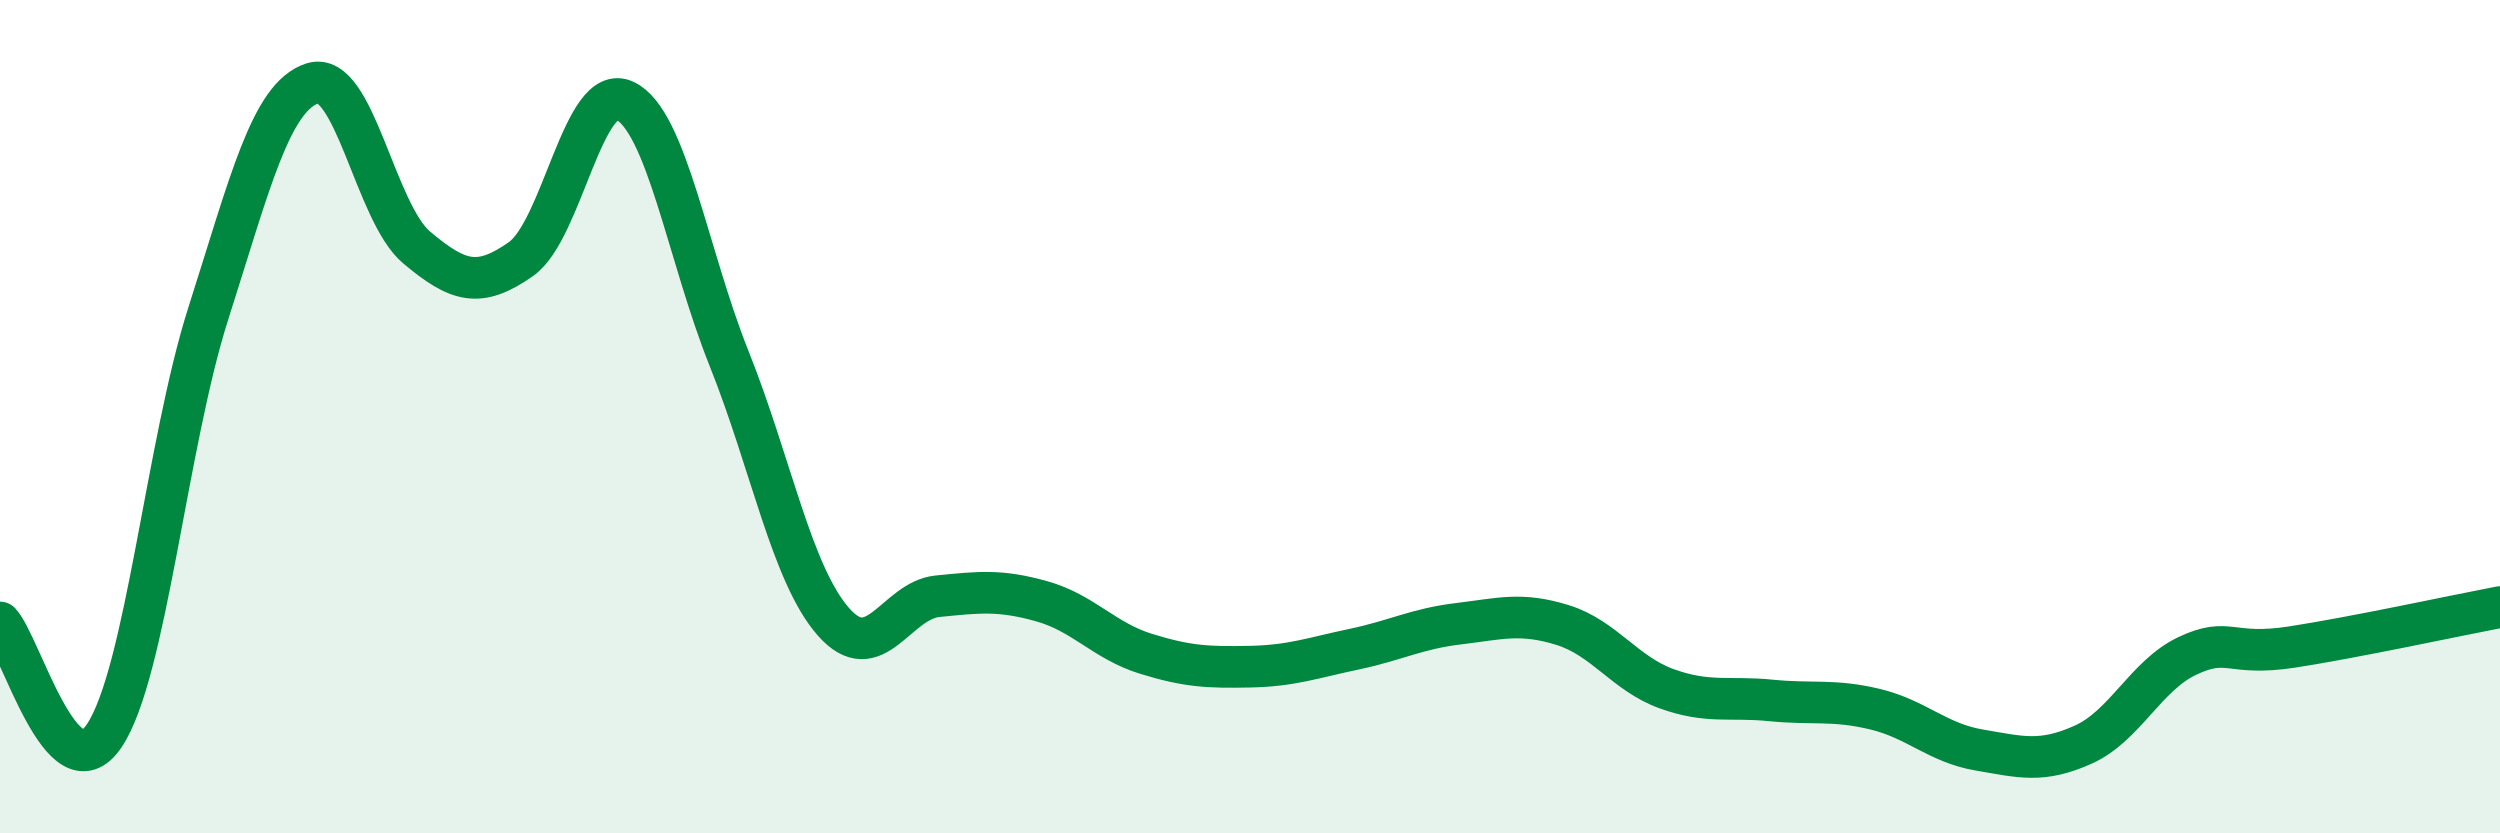 
    <svg width="60" height="20" viewBox="0 0 60 20" xmlns="http://www.w3.org/2000/svg">
      <path
        d="M 0,14.94 C 0.5,15.48 1.5,19.14 2.5,17.66 C 3.5,16.18 4,10.65 5,7.52 C 6,4.39 6.5,2.32 7.5,2 C 8.5,1.68 9,5.1 10,5.94 C 11,6.78 11.5,6.92 12.5,6.22 C 13.5,5.52 14,1.94 15,2.42 C 16,2.9 16.5,6.11 17.5,8.61 C 18.5,11.11 19,13.78 20,14.92 C 21,16.06 21.5,14.41 22.5,14.31 C 23.5,14.21 24,14.15 25,14.43 C 26,14.71 26.5,15.38 27.5,15.69 C 28.5,16 29,16.02 30,16 C 31,15.98 31.5,15.79 32.5,15.58 C 33.5,15.37 34,15.09 35,14.97 C 36,14.85 36.5,14.69 37.5,15 C 38.5,15.31 39,16.17 40,16.53 C 41,16.89 41.5,16.71 42.5,16.81 C 43.5,16.91 44,16.78 45,17.02 C 46,17.26 46.5,17.83 47.5,18 C 48.5,18.17 49,18.32 50,17.87 C 51,17.42 51.5,16.21 52.5,15.74 C 53.5,15.27 53.5,15.76 55,15.53 C 56.5,15.3 59,14.76 60,14.57L60 20L0 20Z"
        fill="#008740"
        opacity="0.1"
        stroke-linecap="round"
        stroke-linejoin="round"
      />
      <path
        d="M 0,14.94 C 0.5,15.48 1.5,19.14 2.5,17.66 C 3.5,16.18 4,10.65 5,7.52 C 6,4.39 6.5,2.32 7.5,2 C 8.5,1.68 9,5.1 10,5.94 C 11,6.78 11.5,6.92 12.5,6.22 C 13.5,5.52 14,1.94 15,2.42 C 16,2.9 16.5,6.11 17.5,8.61 C 18.5,11.11 19,13.78 20,14.92 C 21,16.06 21.5,14.41 22.5,14.31 C 23.5,14.21 24,14.15 25,14.43 C 26,14.71 26.5,15.38 27.5,15.69 C 28.5,16 29,16.02 30,16 C 31,15.98 31.5,15.79 32.5,15.58 C 33.5,15.37 34,15.09 35,14.97 C 36,14.85 36.5,14.69 37.5,15 C 38.5,15.31 39,16.17 40,16.53 C 41,16.89 41.5,16.71 42.5,16.81 C 43.5,16.91 44,16.78 45,17.02 C 46,17.26 46.5,17.83 47.5,18 C 48.5,18.17 49,18.32 50,17.87 C 51,17.42 51.5,16.21 52.5,15.74 C 53.5,15.27 53.5,15.76 55,15.53 C 56.5,15.3 59,14.76 60,14.57"
        stroke="#008740"
        stroke-width="1"
        fill="none"
        stroke-linecap="round"
        stroke-linejoin="round"
      />
    </svg>
  